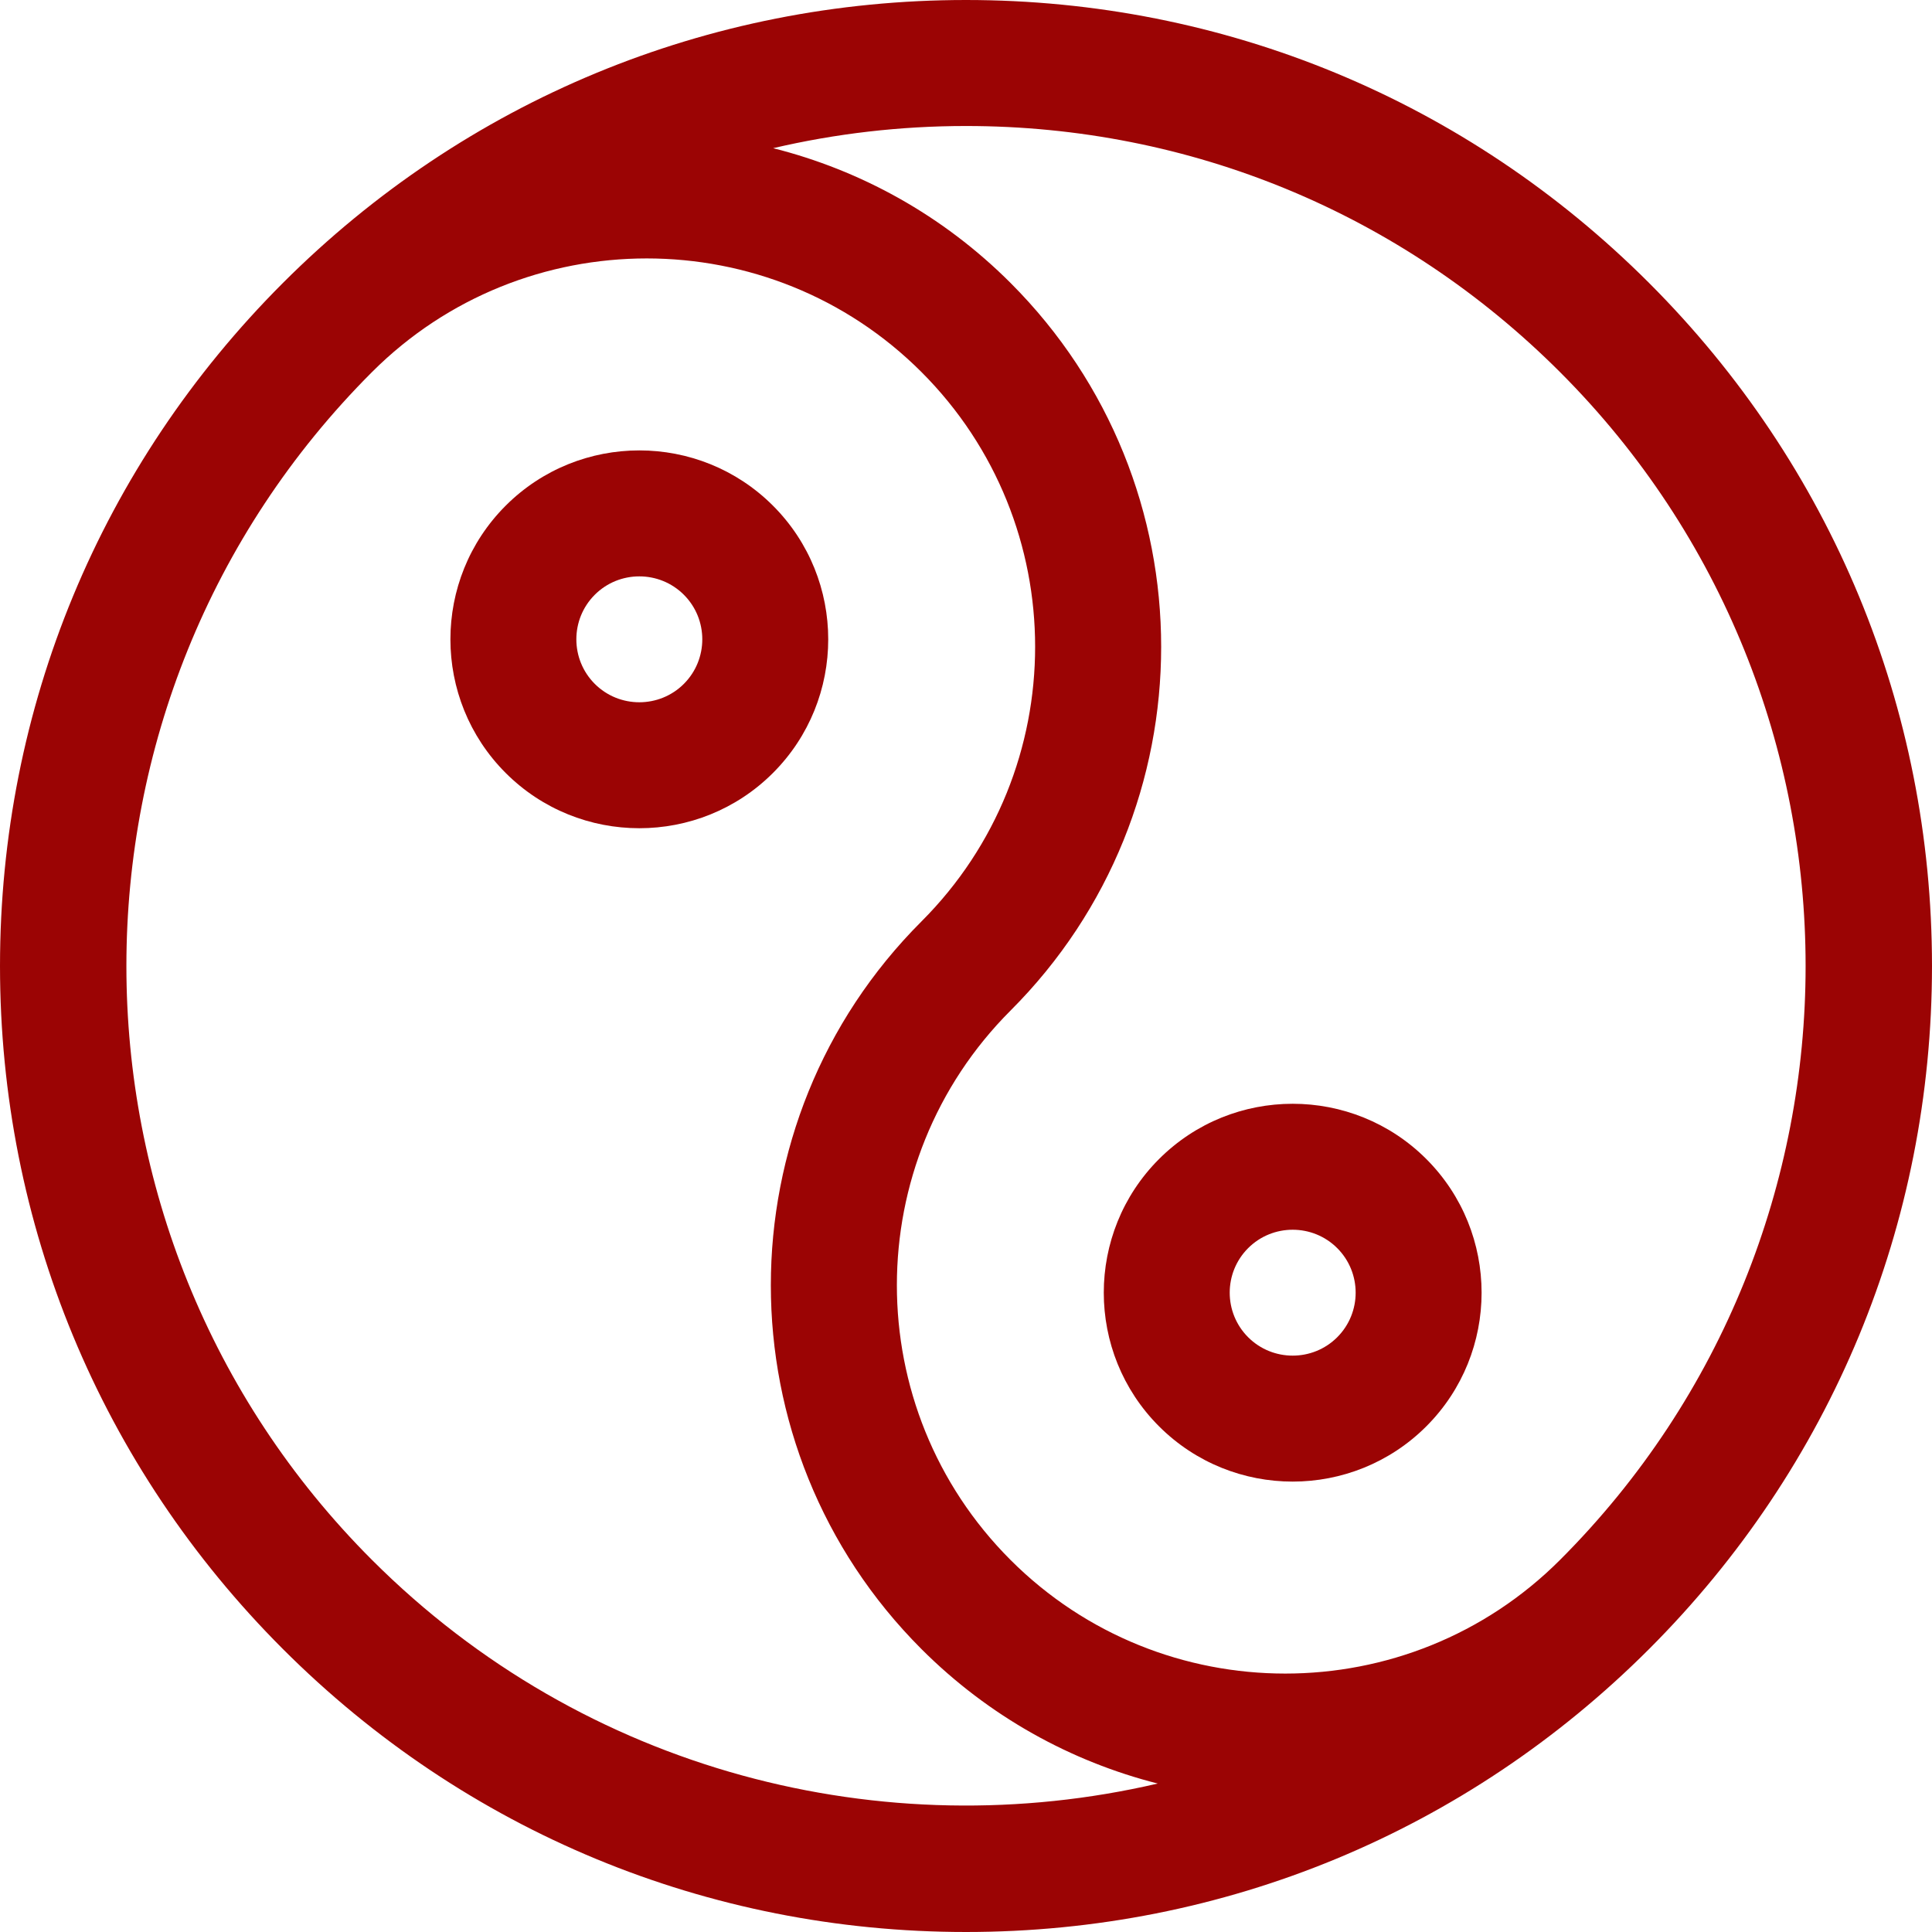 <svg xml:space="preserve" style="enable-background:new 0 0 512 512;" viewBox="0 0 512 512" y="0px" x="0px" xmlns:xlink="http://www.w3.org/1999/xlink" xmlns="http://www.w3.org/2000/svg" id="Layer_1" fill="#9b0404" version="1.1">
<g>
	<g>
		<path d="M437.018,74.981C388.668,26.63,324.381,0,256,0C187.62,0,123.333,26.63,74.982,74.981
			C26.63,123.334,0.001,187.62,0.001,256.001S26.629,388.667,74.982,437.02C123.333,485.372,187.62,512,256,512
			s132.667-26.628,181.018-74.98c48.353-48.353,74.981-112.639,74.981-181.019S485.371,123.334,437.018,74.981z M98.593,413.409
			c-86.795-86.795-86.795-228.021,0-314.817c40.143-40.14,105.46-40.141,145.602,0c40.167,40.169,40.167,105.435,0,145.602
			c-53.218,53.216-53.219,139.607,0,192.824c17.931,17.93,39.657,29.804,62.614,35.64
			C234.328,489.531,154.977,469.792,98.593,413.409z M413.408,413.409c-40.142,40.14-105.459,40.142-145.602,0
			c-40.167-40.169-40.167-105.435,0-145.602c53.218-53.216,53.219-139.607,0-192.824c-18.008-18.007-39.842-29.906-62.91-35.714
			c16.558-3.872,33.676-5.877,51.104-5.877c59.461,0,115.362,23.156,157.407,65.201
			C500.203,185.388,500.203,326.613,413.408,413.409z"></path>
	</g>
</g>
<g>
	<g>
		<path d="M204.843,134.009c-19.527-19.528-51.305-19.528-70.834,0c-19.527,19.529-19.527,51.305,0,70.834
			c19.525,19.527,51.305,19.531,70.834,0C224.371,185.314,224.371,153.538,204.843,134.009z M181.233,181.232
			c-6.502,6.501-17.111,6.501-23.611,0c-6.51-6.51-6.51-17.102,0-23.612c6.502-6.501,17.111-6.501,23.611,0
			C187.742,164.13,187.742,174.723,181.233,181.232z"></path>
	</g>
</g>
<g>
	<g>
		<path d="M377.991,307.158c-19.527-19.529-51.305-19.529-70.834,0c-19.527,19.529-19.527,51.305,0,70.834
			c19.529,19.529,51.305,19.528,70.834,0C397.519,358.463,397.519,326.688,377.991,307.158z M354.381,354.381
			c-6.502,6.501-17.111,6.501-23.611,0c-6.51-6.51-6.51-17.102,0-23.612c6.502-6.501,17.111-6.501,23.611,0
			C360.89,337.278,360.89,347.871,354.381,354.381z"></path>
	</g>
</g>
<g>
</g>
<g>
</g>
<g>
</g>
<g>
</g>
<g>
</g>
<g>
</g>
<g>
</g>
<g>
</g>
<g>
</g>
<g>
</g>
<g>
</g>
<g>
</g>
<g>
</g>
<g>
</g>
<g>
</g>
</svg>

